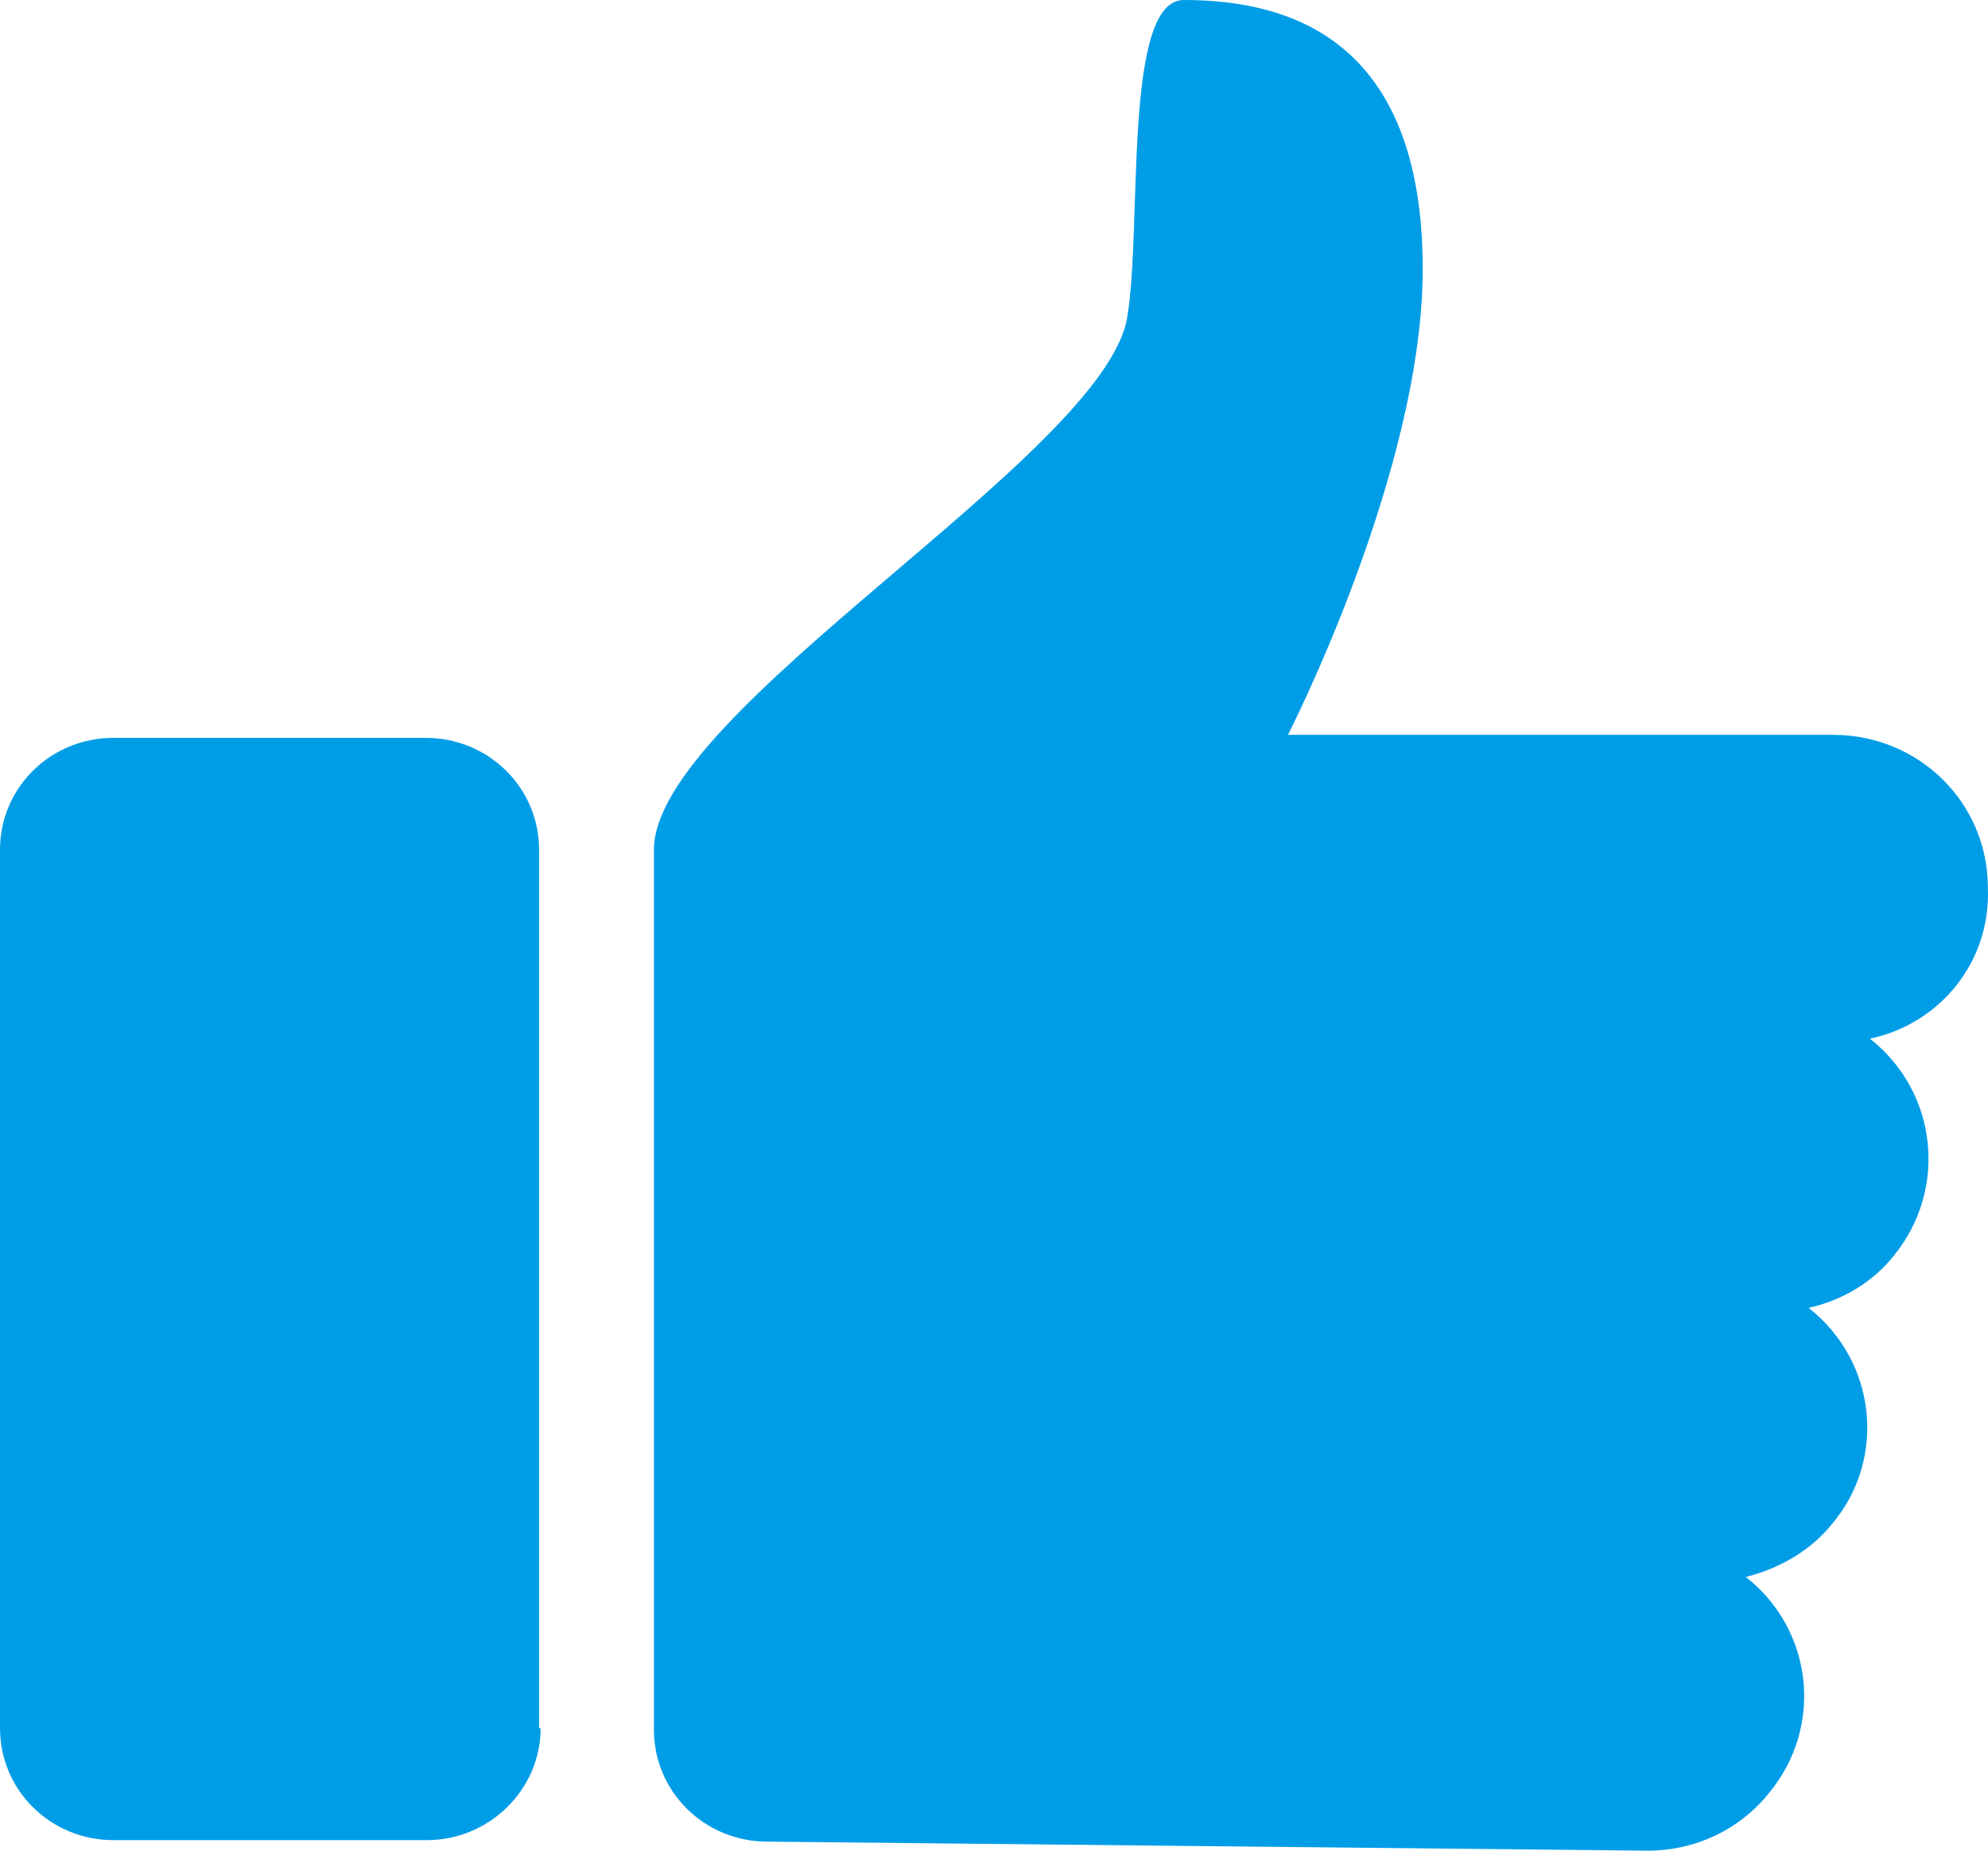 <?xml version="1.0" encoding="UTF-8"?>
<svg width="29px" height="27px" viewBox="0 0 29 27" version="1.1" xmlns="http://www.w3.org/2000/svg" xmlns:xlink="http://www.w3.org/1999/xlink">
    <title>Artboard</title>
    <defs>
        <linearGradient x1="14.175%" y1="31.281%" x2="83.923%" y2="95.4%" id="linearGradient-1">
            <stop stop-color="#42A5F5" offset="0%"></stop>
            <stop stop-color="#1565C0" offset="100%"></stop>
        </linearGradient>
        <linearGradient x1="14.175%" y1="31.281%" x2="83.923%" y2="95.4%" id="linearGradient-2">
            <stop stop-color="#009DE7" offset="0%"></stop>
            <stop stop-color="#009DE7" offset="100%"></stop>
        </linearGradient>
    </defs>
    <g id="Artboard" stroke="none" stroke-width="1" fill="none" fill-rule="evenodd">
        <g id="like" transform="translate(-0, 0)" fill="url(#linearGradient-2)" fill-rule="nonzero">
            <path d="M7.886,25.213 C7.886,26.118 7.127,26.846 6.233,26.846 L1.653,26.846 C0.737,26.846 0,26.118 0,25.213 L0,12.397 C0,11.493 0.737,10.765 1.653,10.765 L6.211,10.765 C7.127,10.765 7.864,11.493 7.864,12.397 L7.864,25.213 L7.886,25.213 Z M27.278,15.154 C28.261,15.926 28.417,17.338 27.635,18.309 C27.323,18.706 26.876,18.971 26.384,19.081 C27.367,19.853 27.524,21.265 26.742,22.213 C26.429,22.61 25.982,22.875 25.468,23.007 C26.451,23.779 26.608,25.191 25.803,26.162 C25.379,26.691 24.731,27 24.038,27 L11.193,26.868 C10.277,26.868 9.539,26.14 9.539,25.235 L9.539,12.397 C9.539,10.368 16.108,6.64 16.443,4.632 C16.666,3.309 16.376,0 17.269,0 C18.811,0 20.754,0.574 20.754,3.926 C20.754,6.882 18.788,10.721 18.788,10.721 L26.742,10.721 C27.993,10.721 28.998,11.713 28.998,12.949 C29.043,14.029 28.306,14.934 27.278,15.154 Z" id="Icon"></path>
        </g>
    </g>
</svg>
